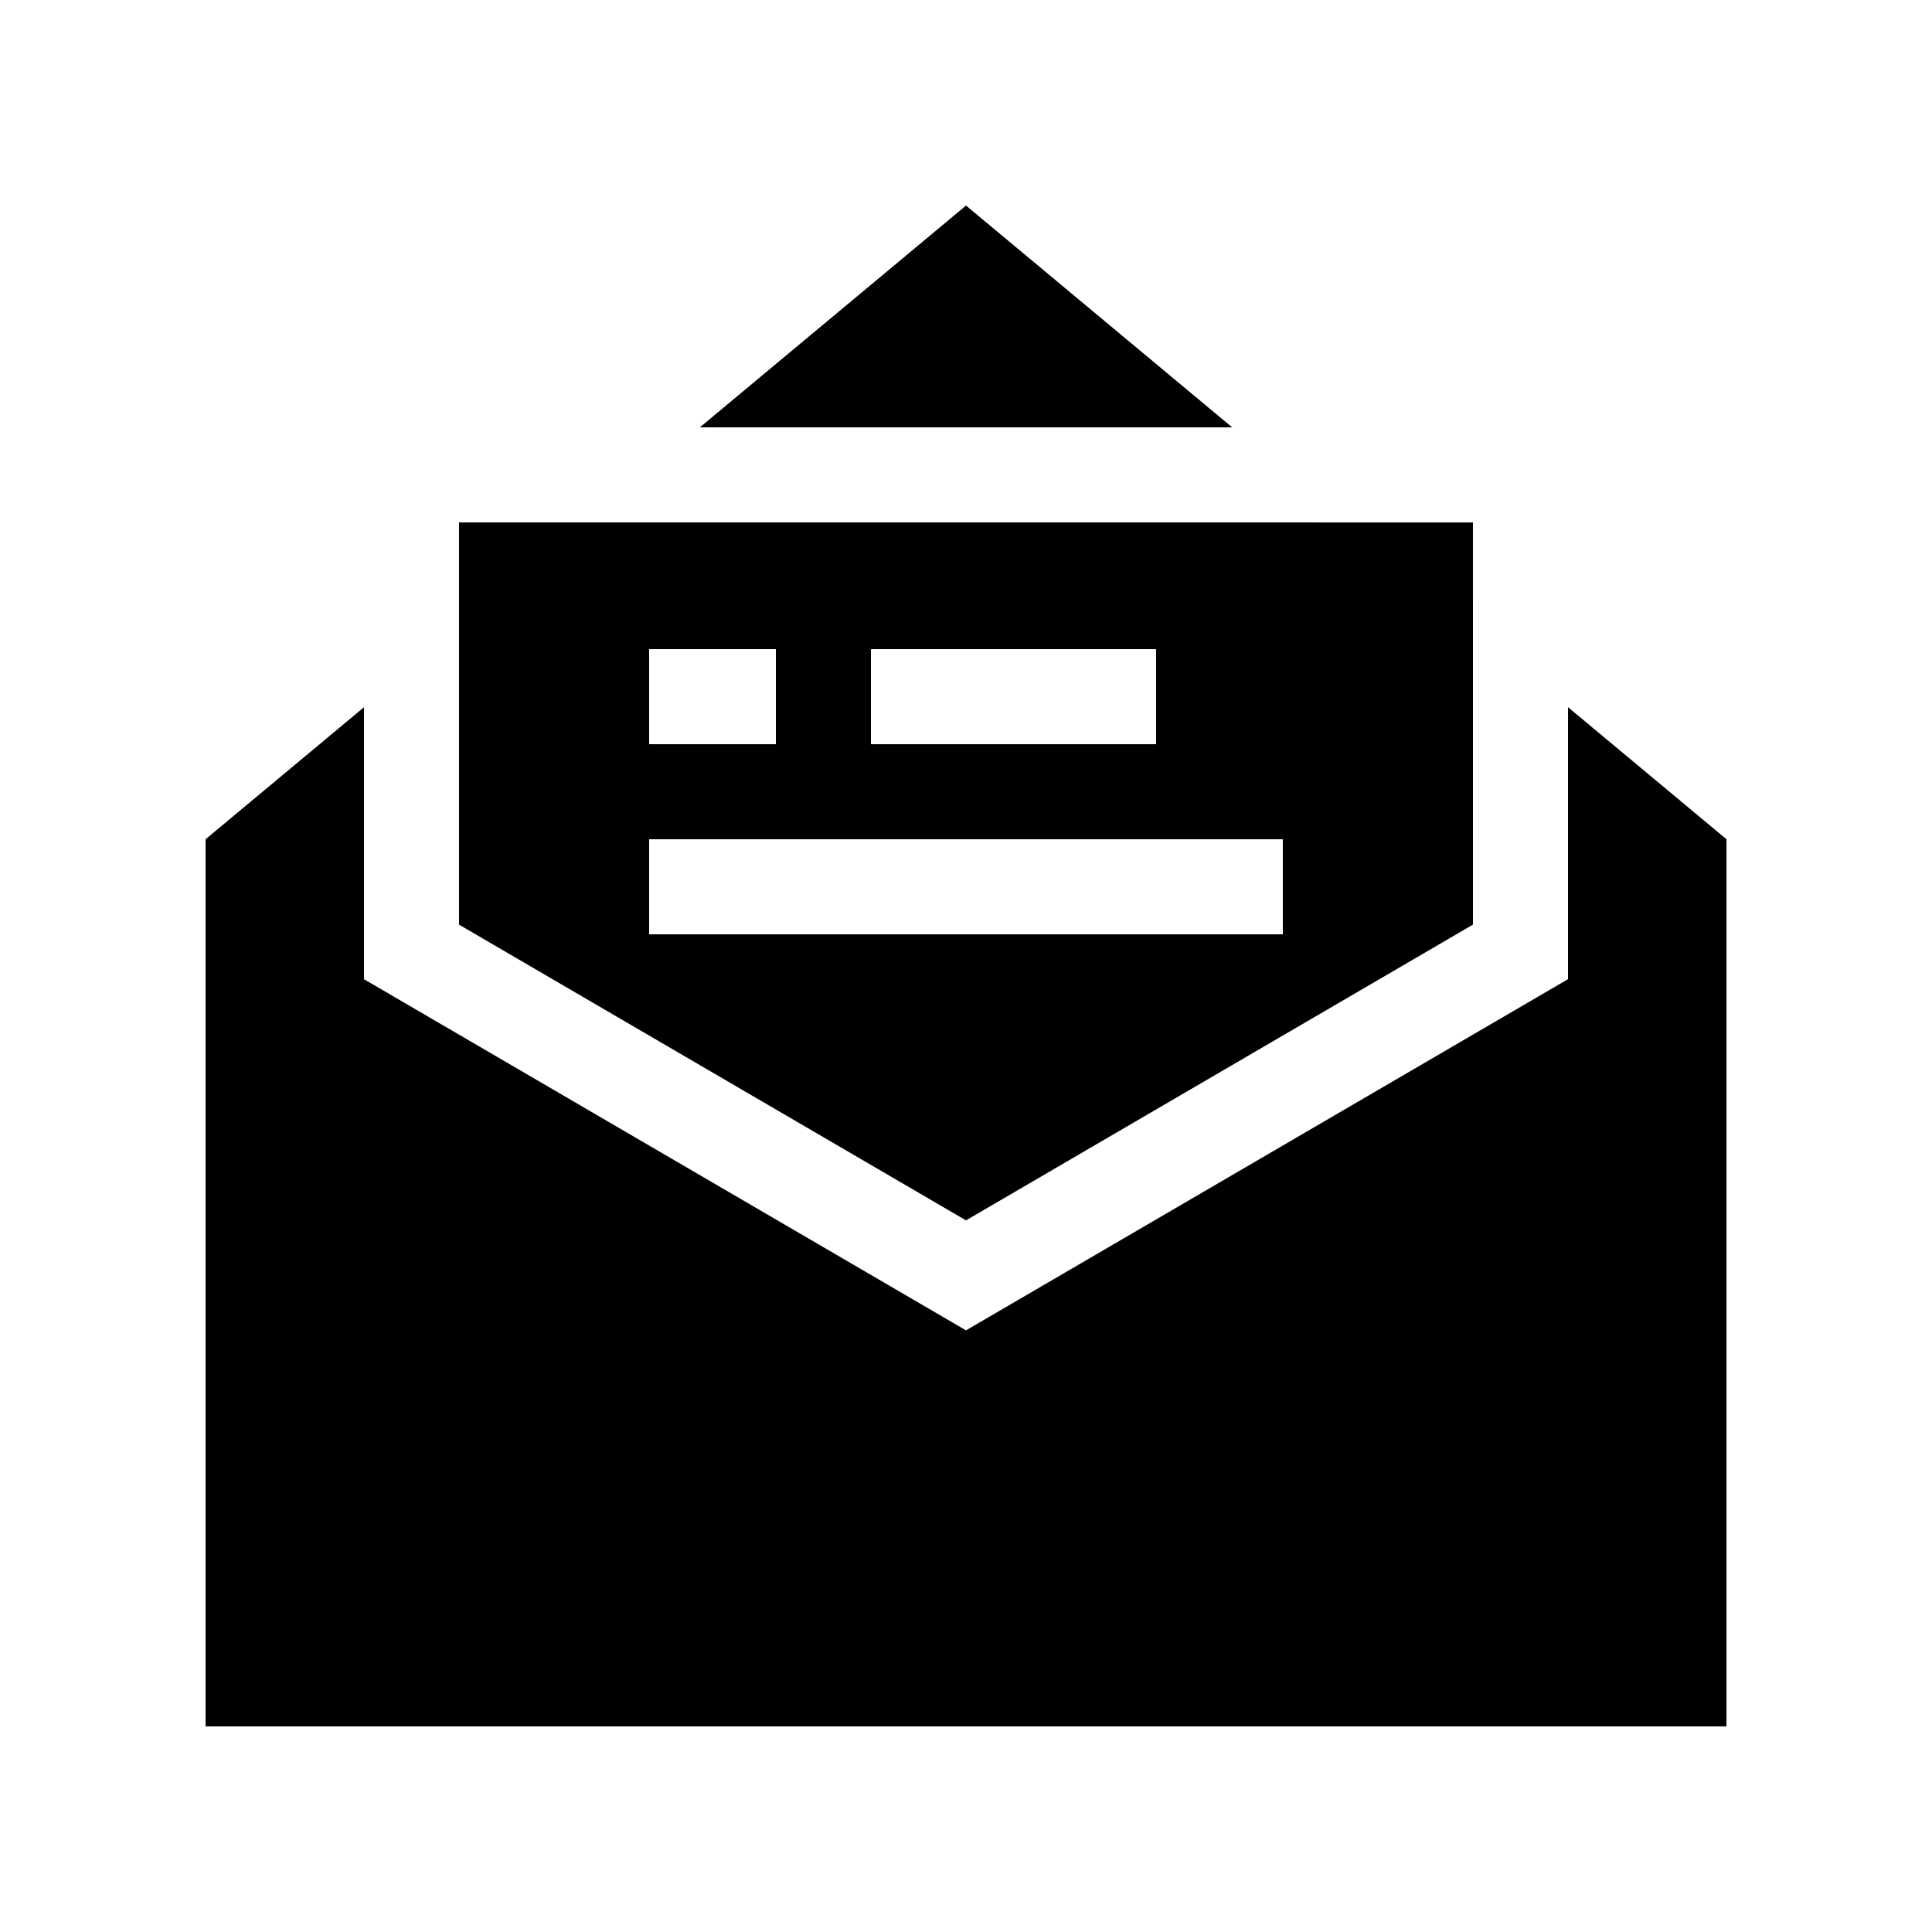 <?xml version="1.0" encoding="UTF-8"?>
<!-- Uploaded to: ICON Repo, www.svgrepo.com, Generator: ICON Repo Mixer Tools -->
<svg fill="#000000" width="800px" height="800px" version="1.1" viewBox="144 144 512 512" xmlns="http://www.w3.org/2000/svg">
 <g>
  <path d="m265.65 282.45v106.59l134.35 78.371 134.35-78.379-0.004-106.58zm109.16 33.582h75.57v25.191h-75.57zm-58.781 0h33.59v25.191h-33.59zm167.94 75.574h-167.94v-25.191h167.93l0.004 25.191z"/>
  <path d="m470.54 257.25-70.535-58.777-70.531 58.777z"/>
  <path d="m559.54 331.41v72.078l-159.54 93.07-159.54-93.059v-72.074l-41.98 34.98v235.11h403.05v-235.11z"/>
 </g>
</svg>